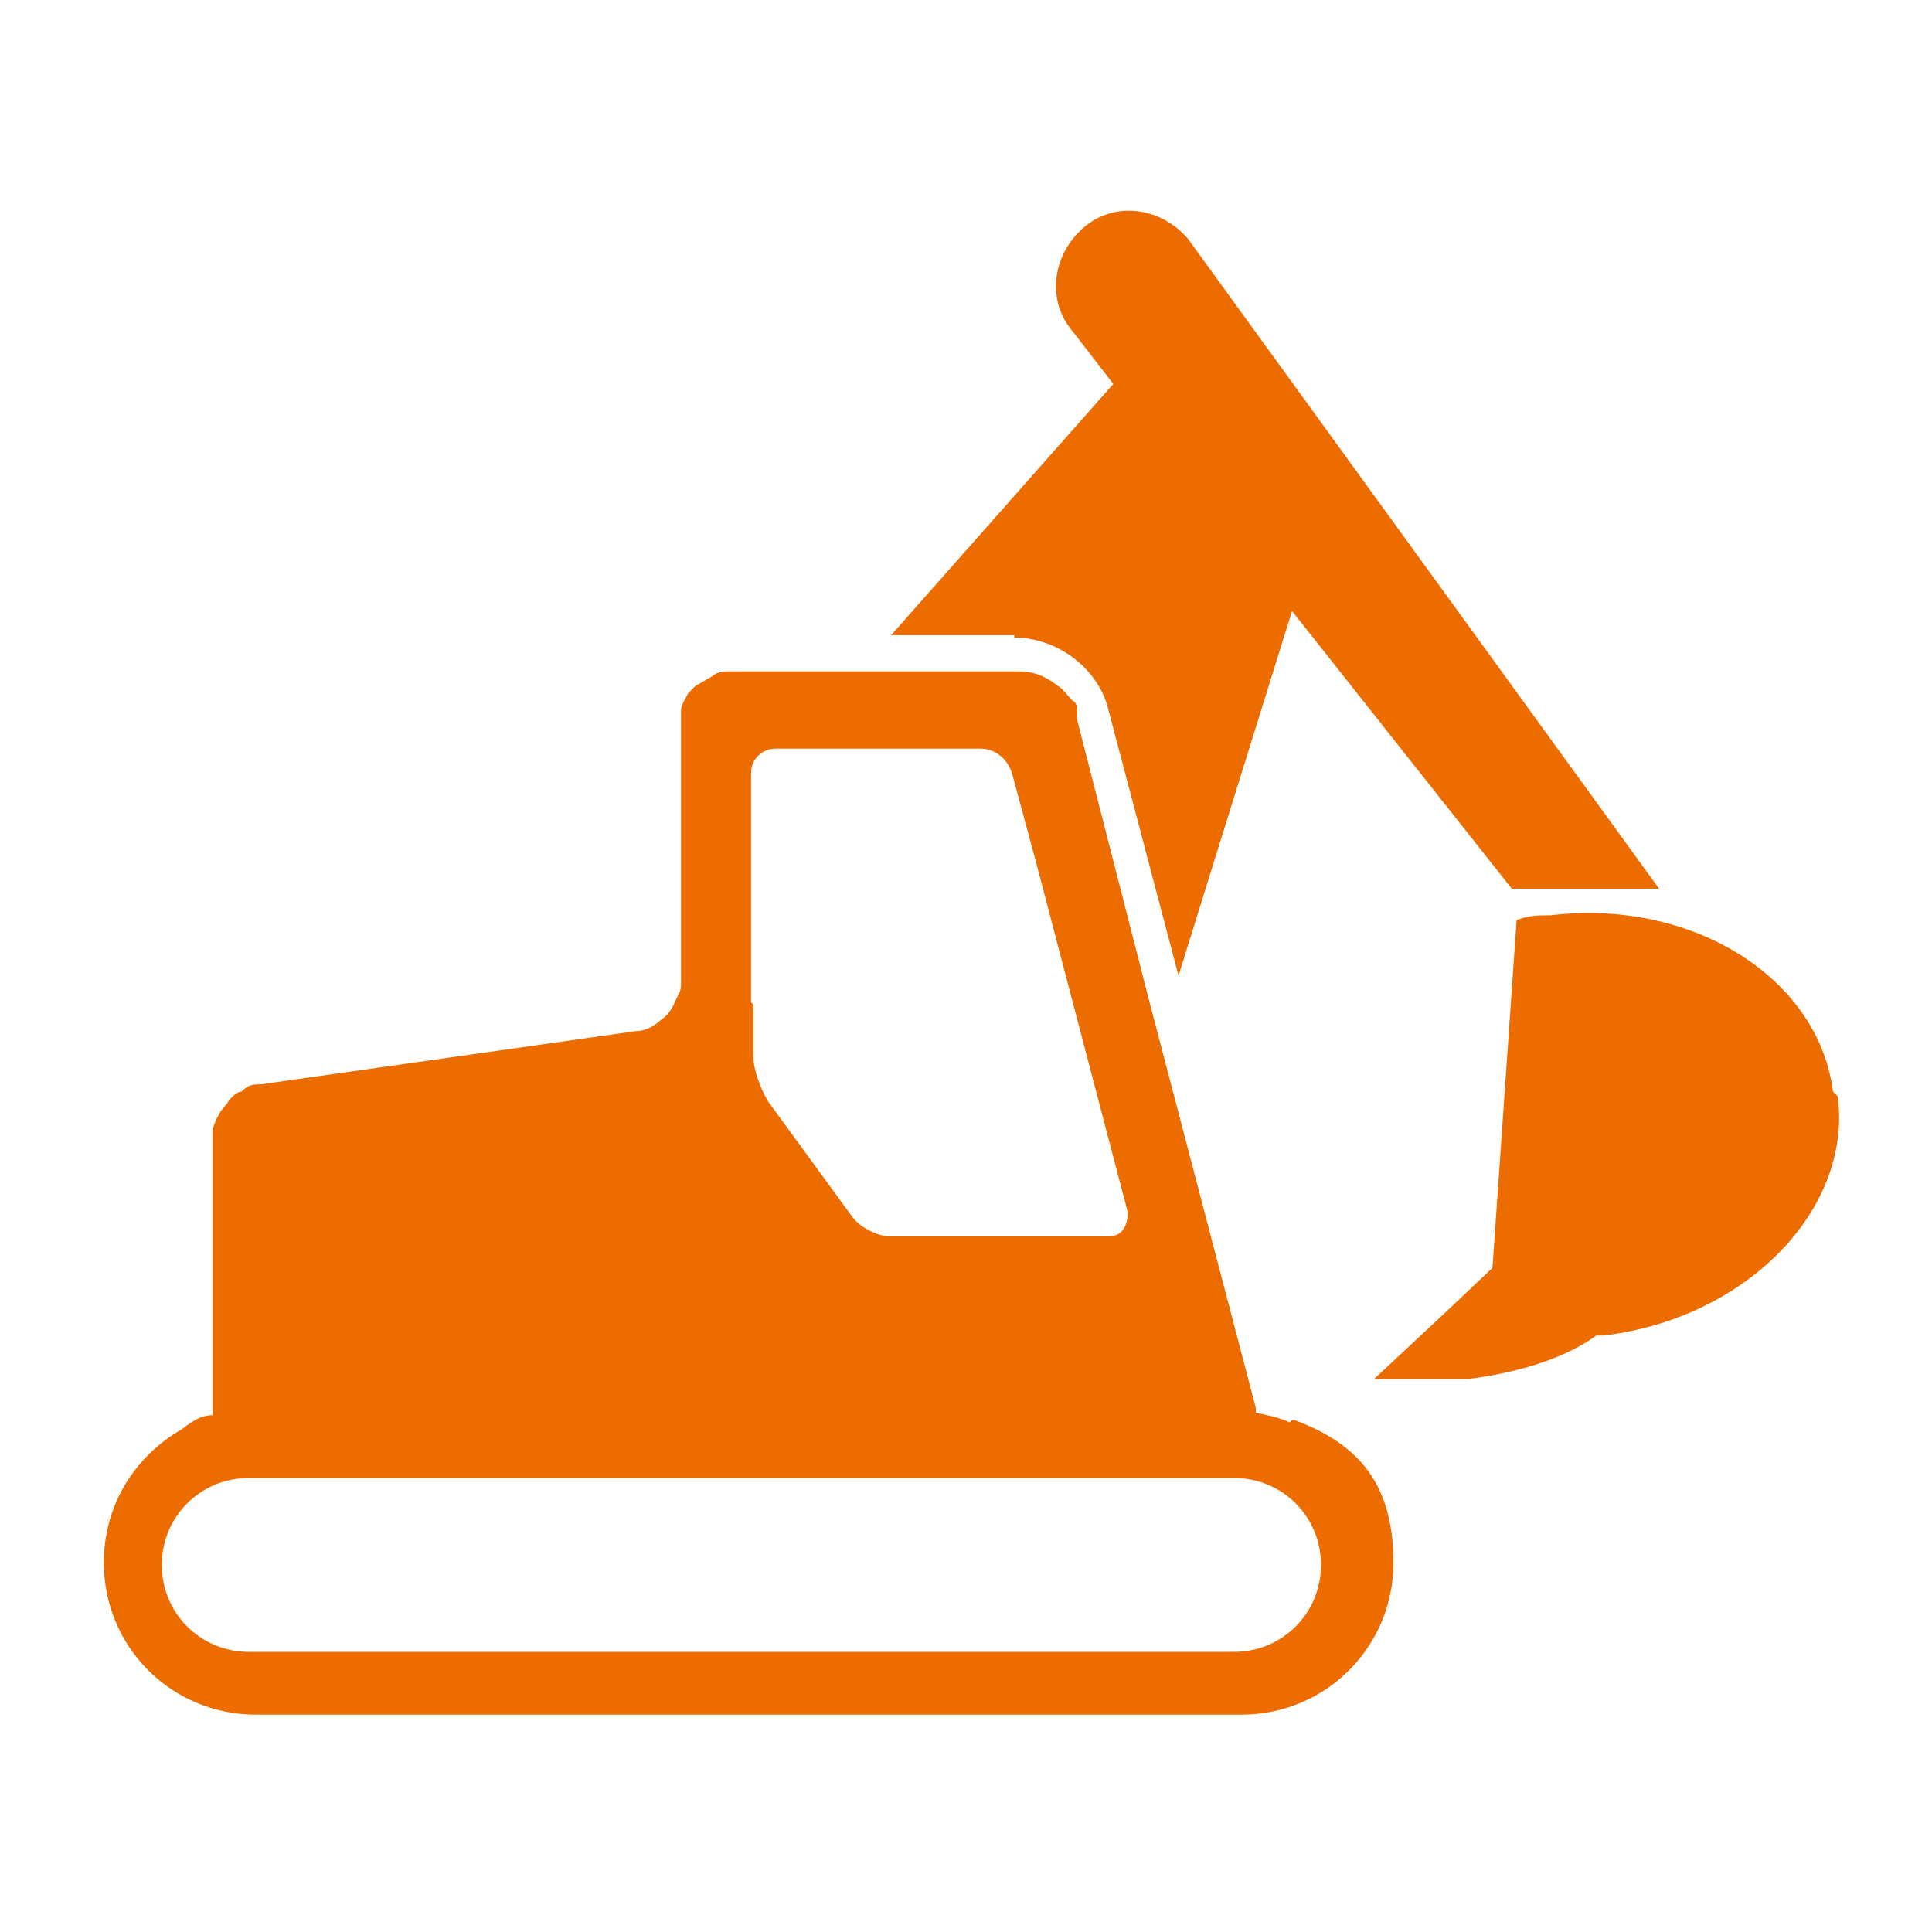 <?xml version="1.0" encoding="UTF-8"?>
<svg xmlns="http://www.w3.org/2000/svg" version="1.1" viewBox="0 0 80 80">
  <defs>
    <style>
      .cls-1 {
        fill: #ec6c00;
      }
    </style>
  </defs>
  <!-- Generator: Adobe Illustrator 28.6.0, SVG Export Plug-In . SVG Version: 1.2.0 Build 709)  -->
  <g>
    <g id="_レイヤー_1" data-name="レイヤー_1">
      <g id="_レイヤー_1-2" data-name="_レイヤー_1">
        <g>
          <path class="cls-1" d="M42,26.4c1.8,0,3.5,1.3,3.9,3l2.9,11,4.7-15.1,9.1,11.5h6.1l-19.5-26.9c-1.1-1.3-3-1.6-4.3-.5s-1.6,3-.5,4.3l1.7,2.2-9.2,10.4h5.2-.1Z"/>
          <path class="cls-1" d="M75.9,45.2c-.6-4.7-5.8-8-11.7-7.3h0c-.5,0-.9,0-1.4.2l-1,14.4-1.9,1.8-3,2.8h1.8s.9,0,2.1,0c1.6-.2,3.8-.7,5.3-1.8h.3c5.9-.7,10.3-5.2,9.7-9.9h0Z"/>
          <path class="cls-1" d="M53.4,58.9c-.4-.2-.9-.3-1.4-.4v-.2l-4.4-16.8-3-11.7c0-.1,0-.3,0-.4s0-.3-.2-.4c-.2-.2-.4-.5-.6-.6-.5-.4-1-.6-1.6-.6h-11.9c-.3,0-.6,0-.8.2-.2.1-.5.3-.7.4l-.3.3c-.1.2-.3.5-.3.7v11.4c0,.3-.2.5-.3.8-.1.2-.3.5-.5.6-.3.3-.7.5-1.1.5l-15.5,2.2c-.3,0-.5,0-.8.3-.2,0-.5.3-.6.5-.3.3-.5.7-.6,1.1v11.8h0c-.5,0-.9.3-1.3.6-1.9,1.1-3.2,3.1-3.2,5.5,0,3.5,2.8,6.3,6.3,6.3h40.8c3.5,0,6.3-2.8,6.3-6.3s-1.7-5-4.1-5.9h-.1ZM31.1,41.5v-9.5c0-.6.5-1,1-1h8.5c.6,0,1.1.4,1.3,1l1,3.7,3.8,14.5c0,.5-.2,1-.8,1h-9c-.6,0-1.3-.4-1.6-.8l-3.5-4.8c-.3-.5-.6-1.3-.6-1.8v-2.2h0ZM51.2,68.4H10.3c-2,0-3.6-1.6-3.6-3.6s1.6-3.6,3.6-3.6h40.8c2,0,3.6,1.6,3.6,3.6s-1.6,3.6-3.6,3.6h.1Z"/>
        </g>
      </g>
    </g>
  </g>
</svg>